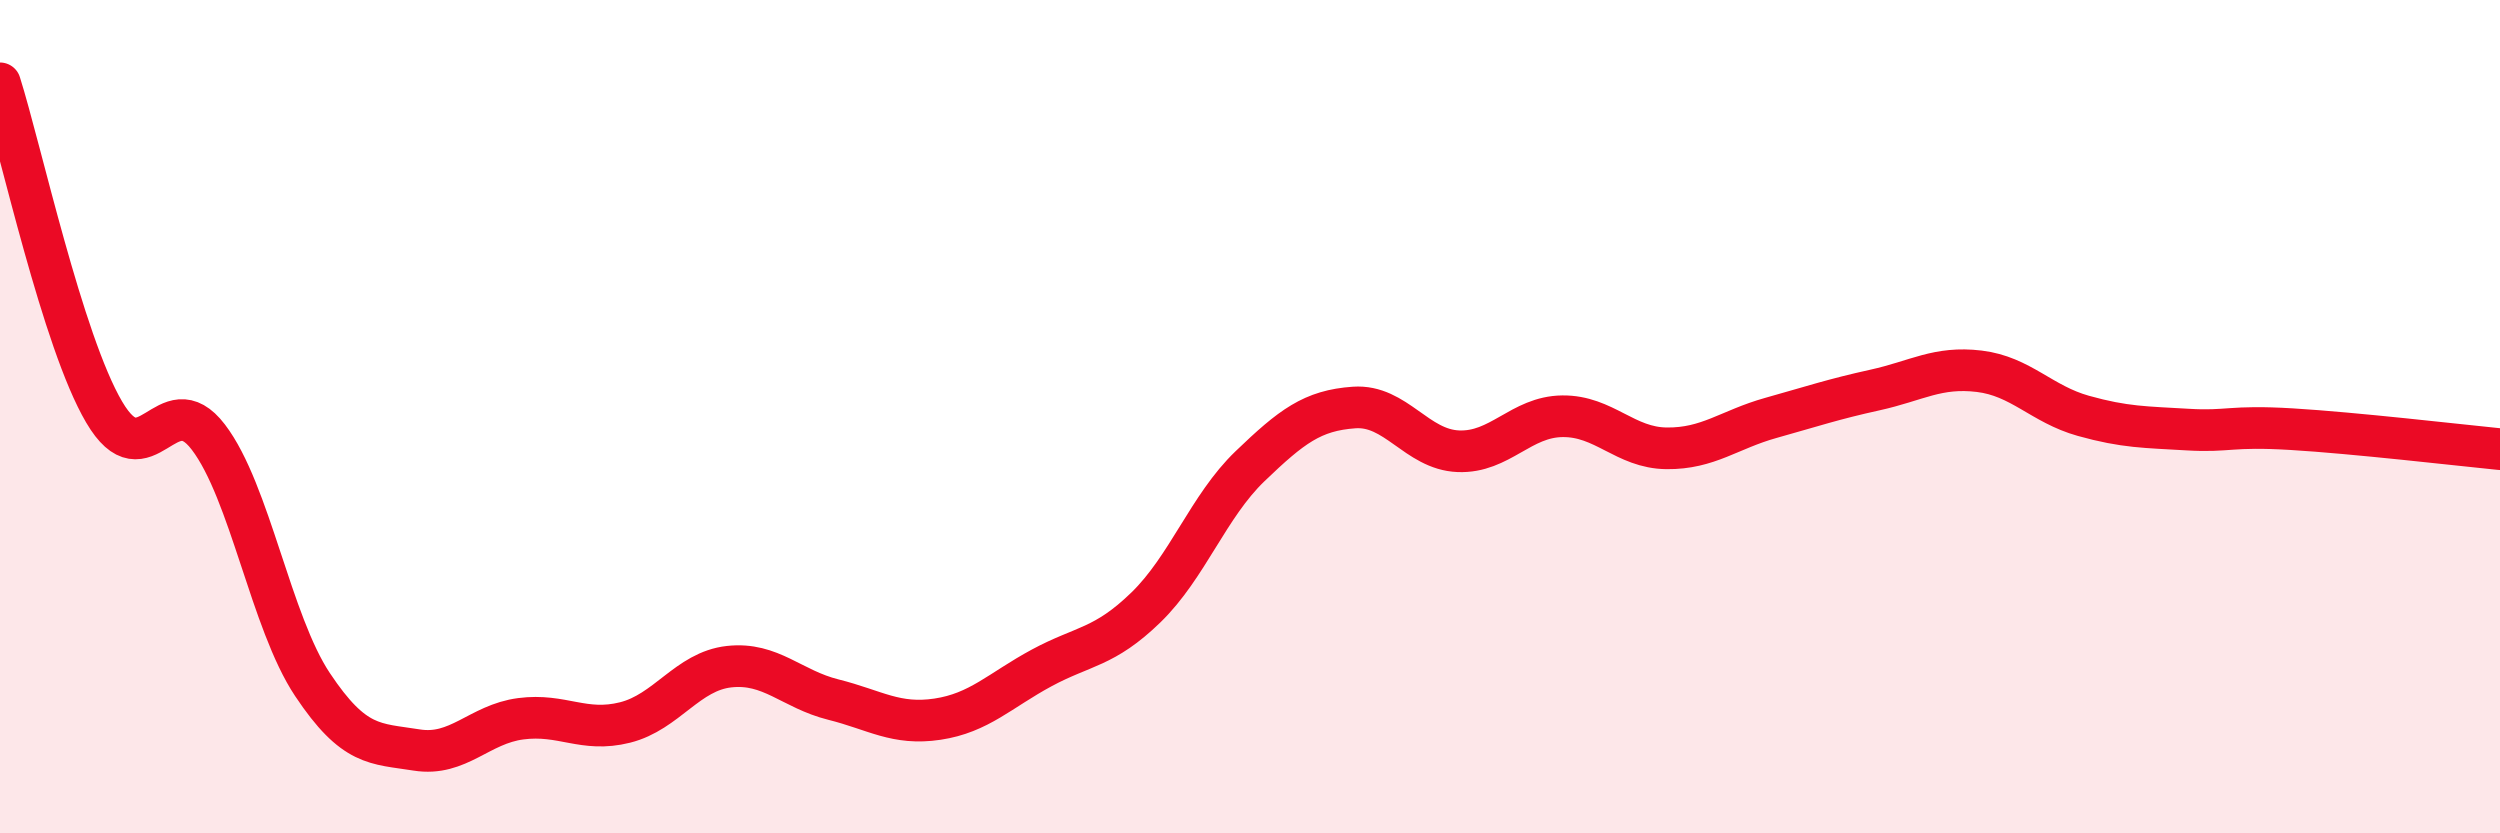 
    <svg width="60" height="20" viewBox="0 0 60 20" xmlns="http://www.w3.org/2000/svg">
      <path
        d="M 0,2 C 0.5,3.58 1.5,8.19 2.5,9.89 C 3.5,11.59 4,9.18 5,10.49 C 6,11.8 6.5,14.93 7.5,16.43 C 8.5,17.93 9,17.84 10,18 C 11,18.16 11.5,17.38 12.5,17.25 C 13.5,17.12 14,17.59 15,17.34 C 16,17.09 16.5,16.11 17.5,16 C 18.5,15.89 19,16.54 20,16.79 C 21,17.04 21.5,17.41 22.5,17.26 C 23.5,17.11 24,16.57 25,16.03 C 26,15.49 26.5,15.55 27.5,14.58 C 28.5,13.61 29,12.15 30,11.19 C 31,10.23 31.5,9.85 32.5,9.78 C 33.5,9.71 34,10.79 35,10.83 C 36,10.87 36.5,10 37.5,9.99 C 38.5,9.98 39,10.75 40,10.76 C 41,10.77 41.5,10.31 42.5,10.03 C 43.5,9.75 44,9.58 45,9.36 C 46,9.14 46.5,8.79 47.5,8.91 C 48.5,9.03 49,9.7 50,9.98 C 51,10.26 51.5,10.25 52.5,10.31 C 53.5,10.37 53.5,10.21 55,10.3 C 56.5,10.39 59,10.68 60,10.78L60 20L0 20Z"
        fill="#EB0A25"
        opacity="0.1"
        stroke-linecap="round"
        stroke-linejoin="round"
      />
      <path
        d="M 0,2 C 0.5,3.58 1.5,8.19 2.5,9.89 C 3.5,11.59 4,9.18 5,10.49 C 6,11.8 6.5,14.93 7.5,16.43 C 8.5,17.93 9,17.84 10,18 C 11,18.16 11.5,17.38 12.5,17.25 C 13.5,17.12 14,17.59 15,17.34 C 16,17.09 16.5,16.11 17.5,16 C 18.5,15.89 19,16.54 20,16.79 C 21,17.04 21.5,17.41 22.5,17.26 C 23.5,17.11 24,16.57 25,16.03 C 26,15.49 26.5,15.55 27.5,14.58 C 28.5,13.61 29,12.15 30,11.19 C 31,10.23 31.5,9.85 32.5,9.78 C 33.5,9.71 34,10.79 35,10.83 C 36,10.87 36.5,10 37.5,9.99 C 38.5,9.98 39,10.75 40,10.76 C 41,10.77 41.5,10.31 42.5,10.03 C 43.5,9.75 44,9.58 45,9.36 C 46,9.14 46.5,8.79 47.5,8.91 C 48.5,9.03 49,9.7 50,9.98 C 51,10.26 51.5,10.25 52.5,10.31 C 53.5,10.37 53.5,10.21 55,10.3 C 56.5,10.39 59,10.68 60,10.78"
        stroke="#EB0A25"
        stroke-width="1"
        fill="none"
        stroke-linecap="round"
        stroke-linejoin="round"
      />
    </svg>
  